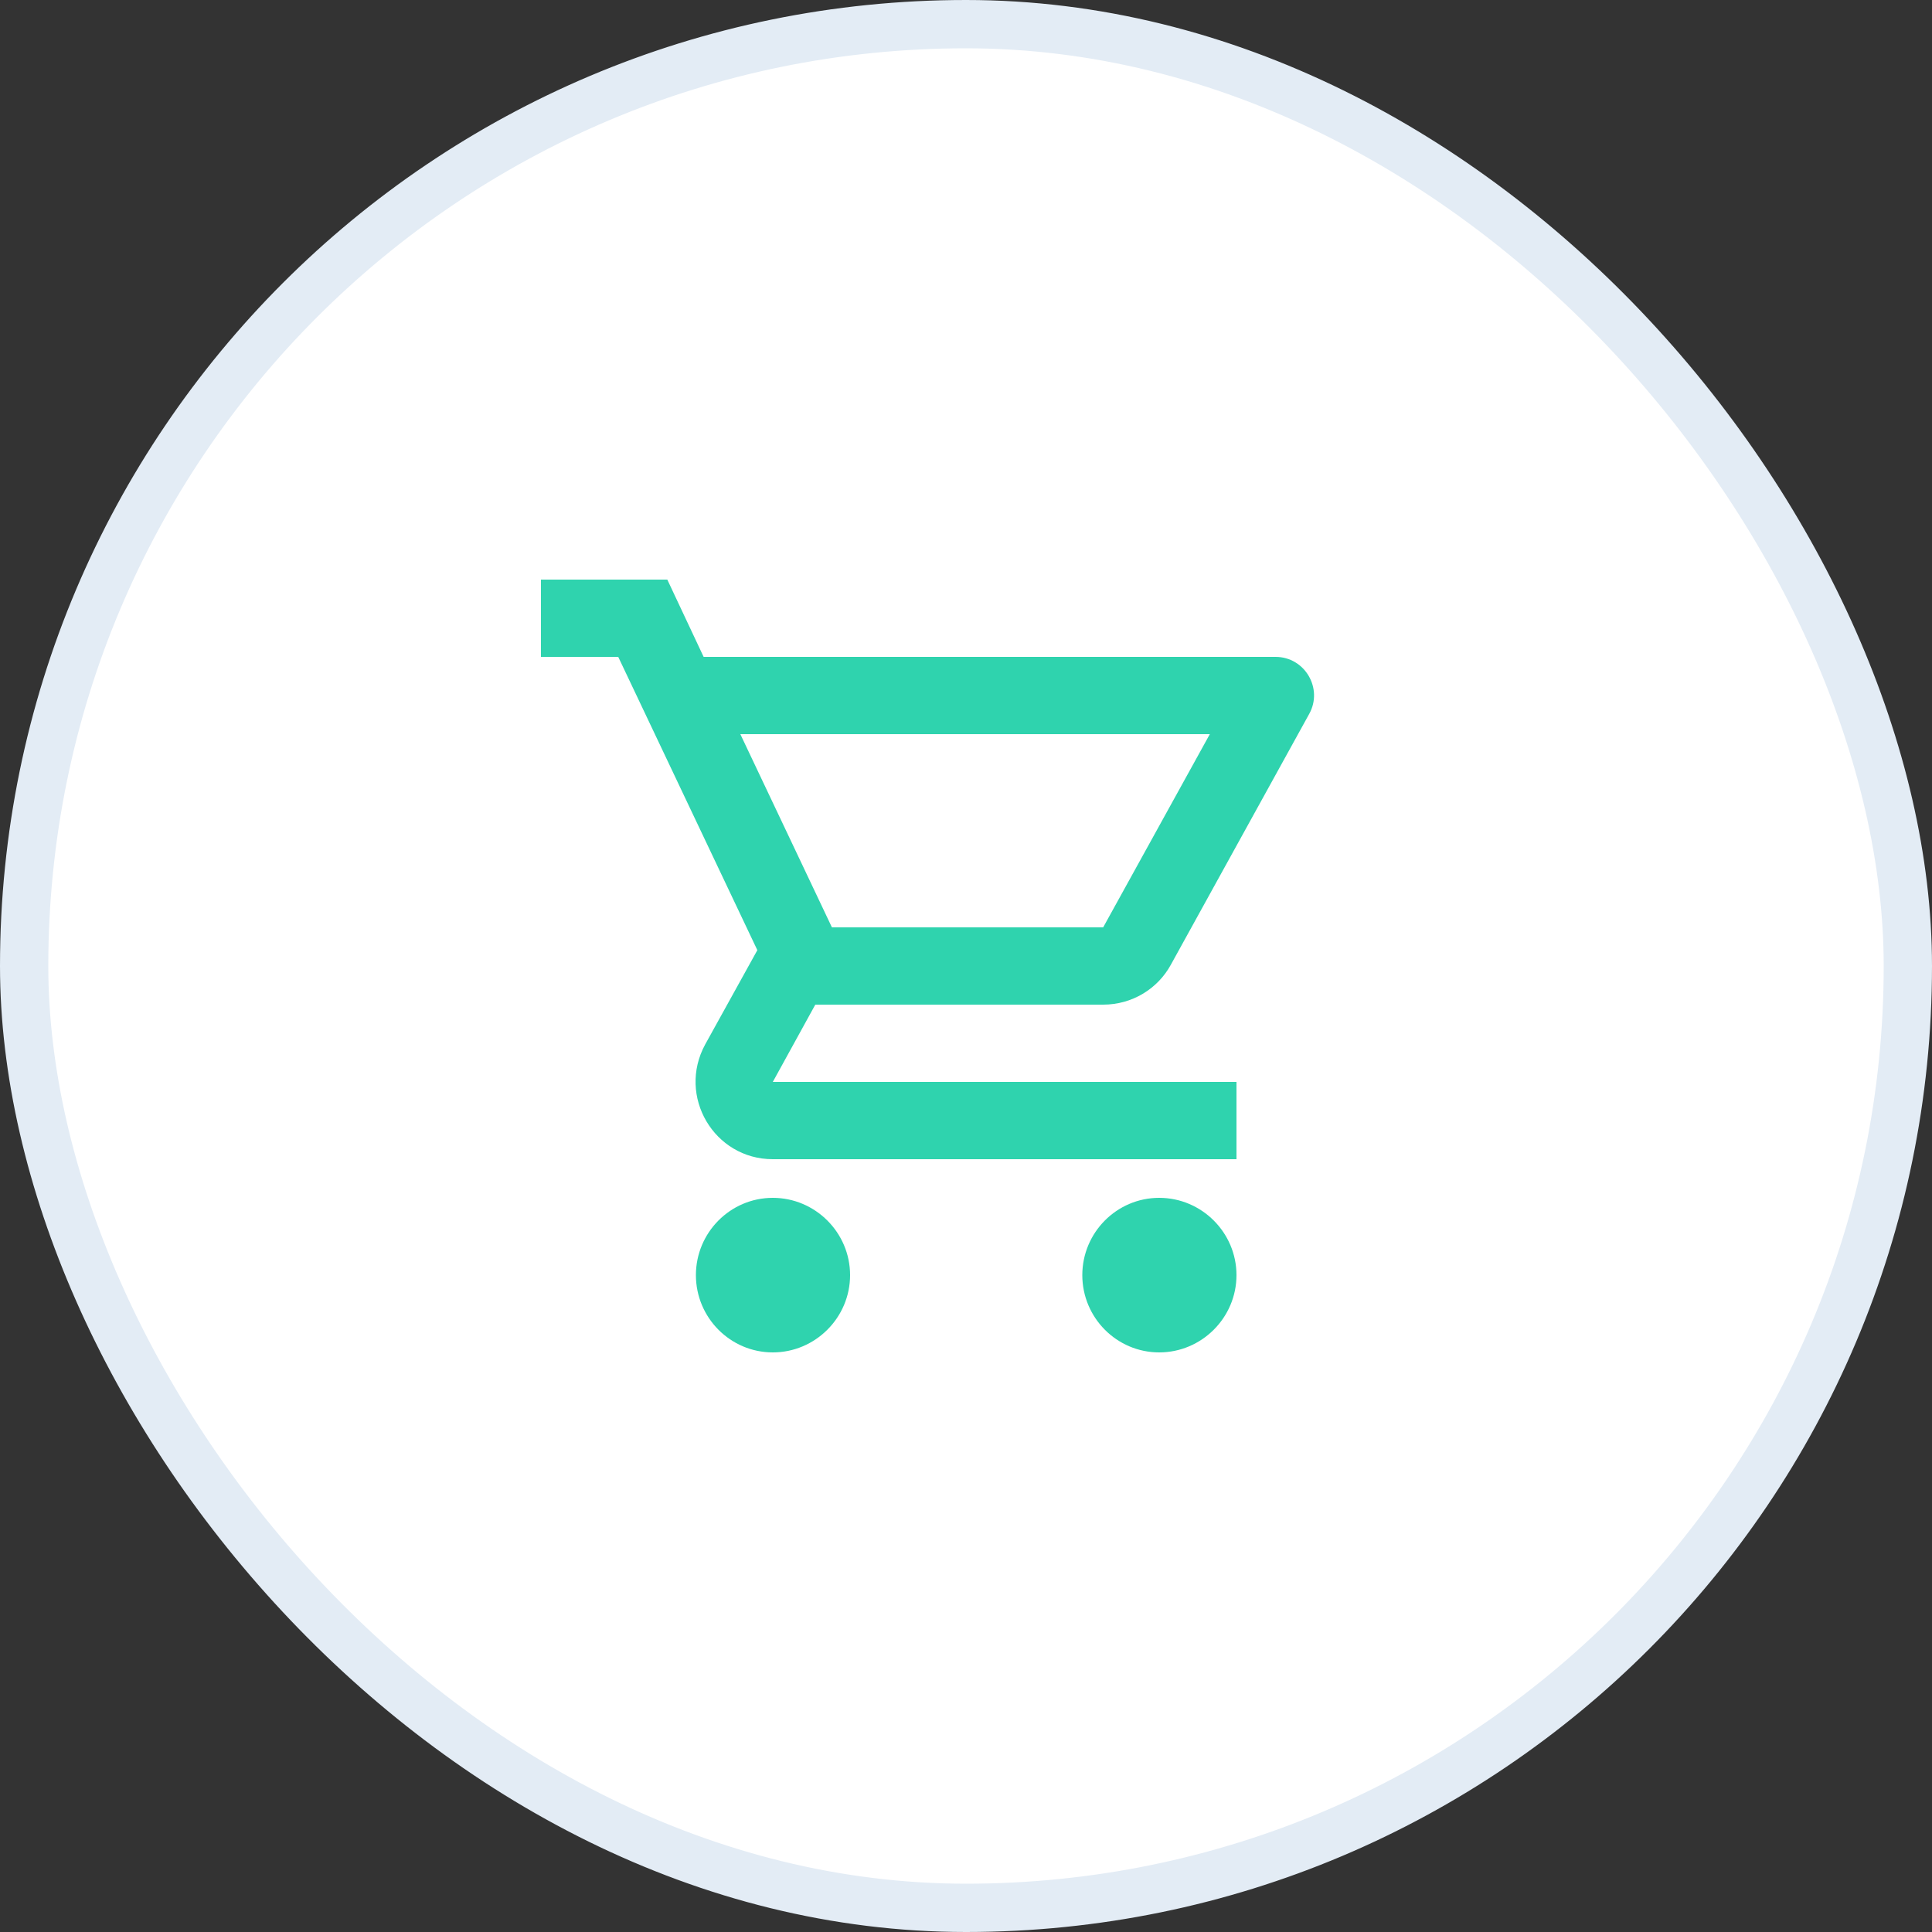 <svg width="40" height="40" viewBox="0 0 40 40" fill="none" xmlns="http://www.w3.org/2000/svg">
<rect x="0" y="0" width="40" height="40" fill="#333333" stroke="none"/>
<rect x="0.5" y="0.5" width="39" height="39" rx="19.5" fill="white" stroke="#E3ECF5"/>
<g clip-path="url(#clip0_1_618)">
<path d="M22.84 20.8C23.44 20.8 23.968 20.472 24.24 19.976L27.104 14.784C27.4 14.256 27.016 13.6 26.408 13.6H14.568L13.816 12H11.2V13.6H12.8L15.68 19.672L14.6 21.624C14.016 22.696 14.784 24 16 24H25.6V22.4H16L16.88 20.8H22.84ZM15.328 15.2H25.048L22.84 19.2H17.224L15.328 15.2ZM16 24.8C15.12 24.8 14.408 25.52 14.408 26.4C14.408 27.28 15.12 28 16 28C16.88 28 17.6 27.28 17.6 26.4C17.6 25.52 16.88 24.8 16 24.8ZM24 24.8C23.12 24.8 22.408 25.52 22.408 26.4C22.408 27.28 23.12 28 24 28C24.88 28 25.6 27.28 25.6 26.4C25.6 25.52 24.88 24.8 24 24.8Z" fill="#2FD3AE"/>
</g>
<defs>
<clipPath id="clip0_1_618">
<rect width="19.2" height="19.2" fill="white" transform="translate(10.4 10.4)"/>
</clipPath>
</defs>
</svg>
